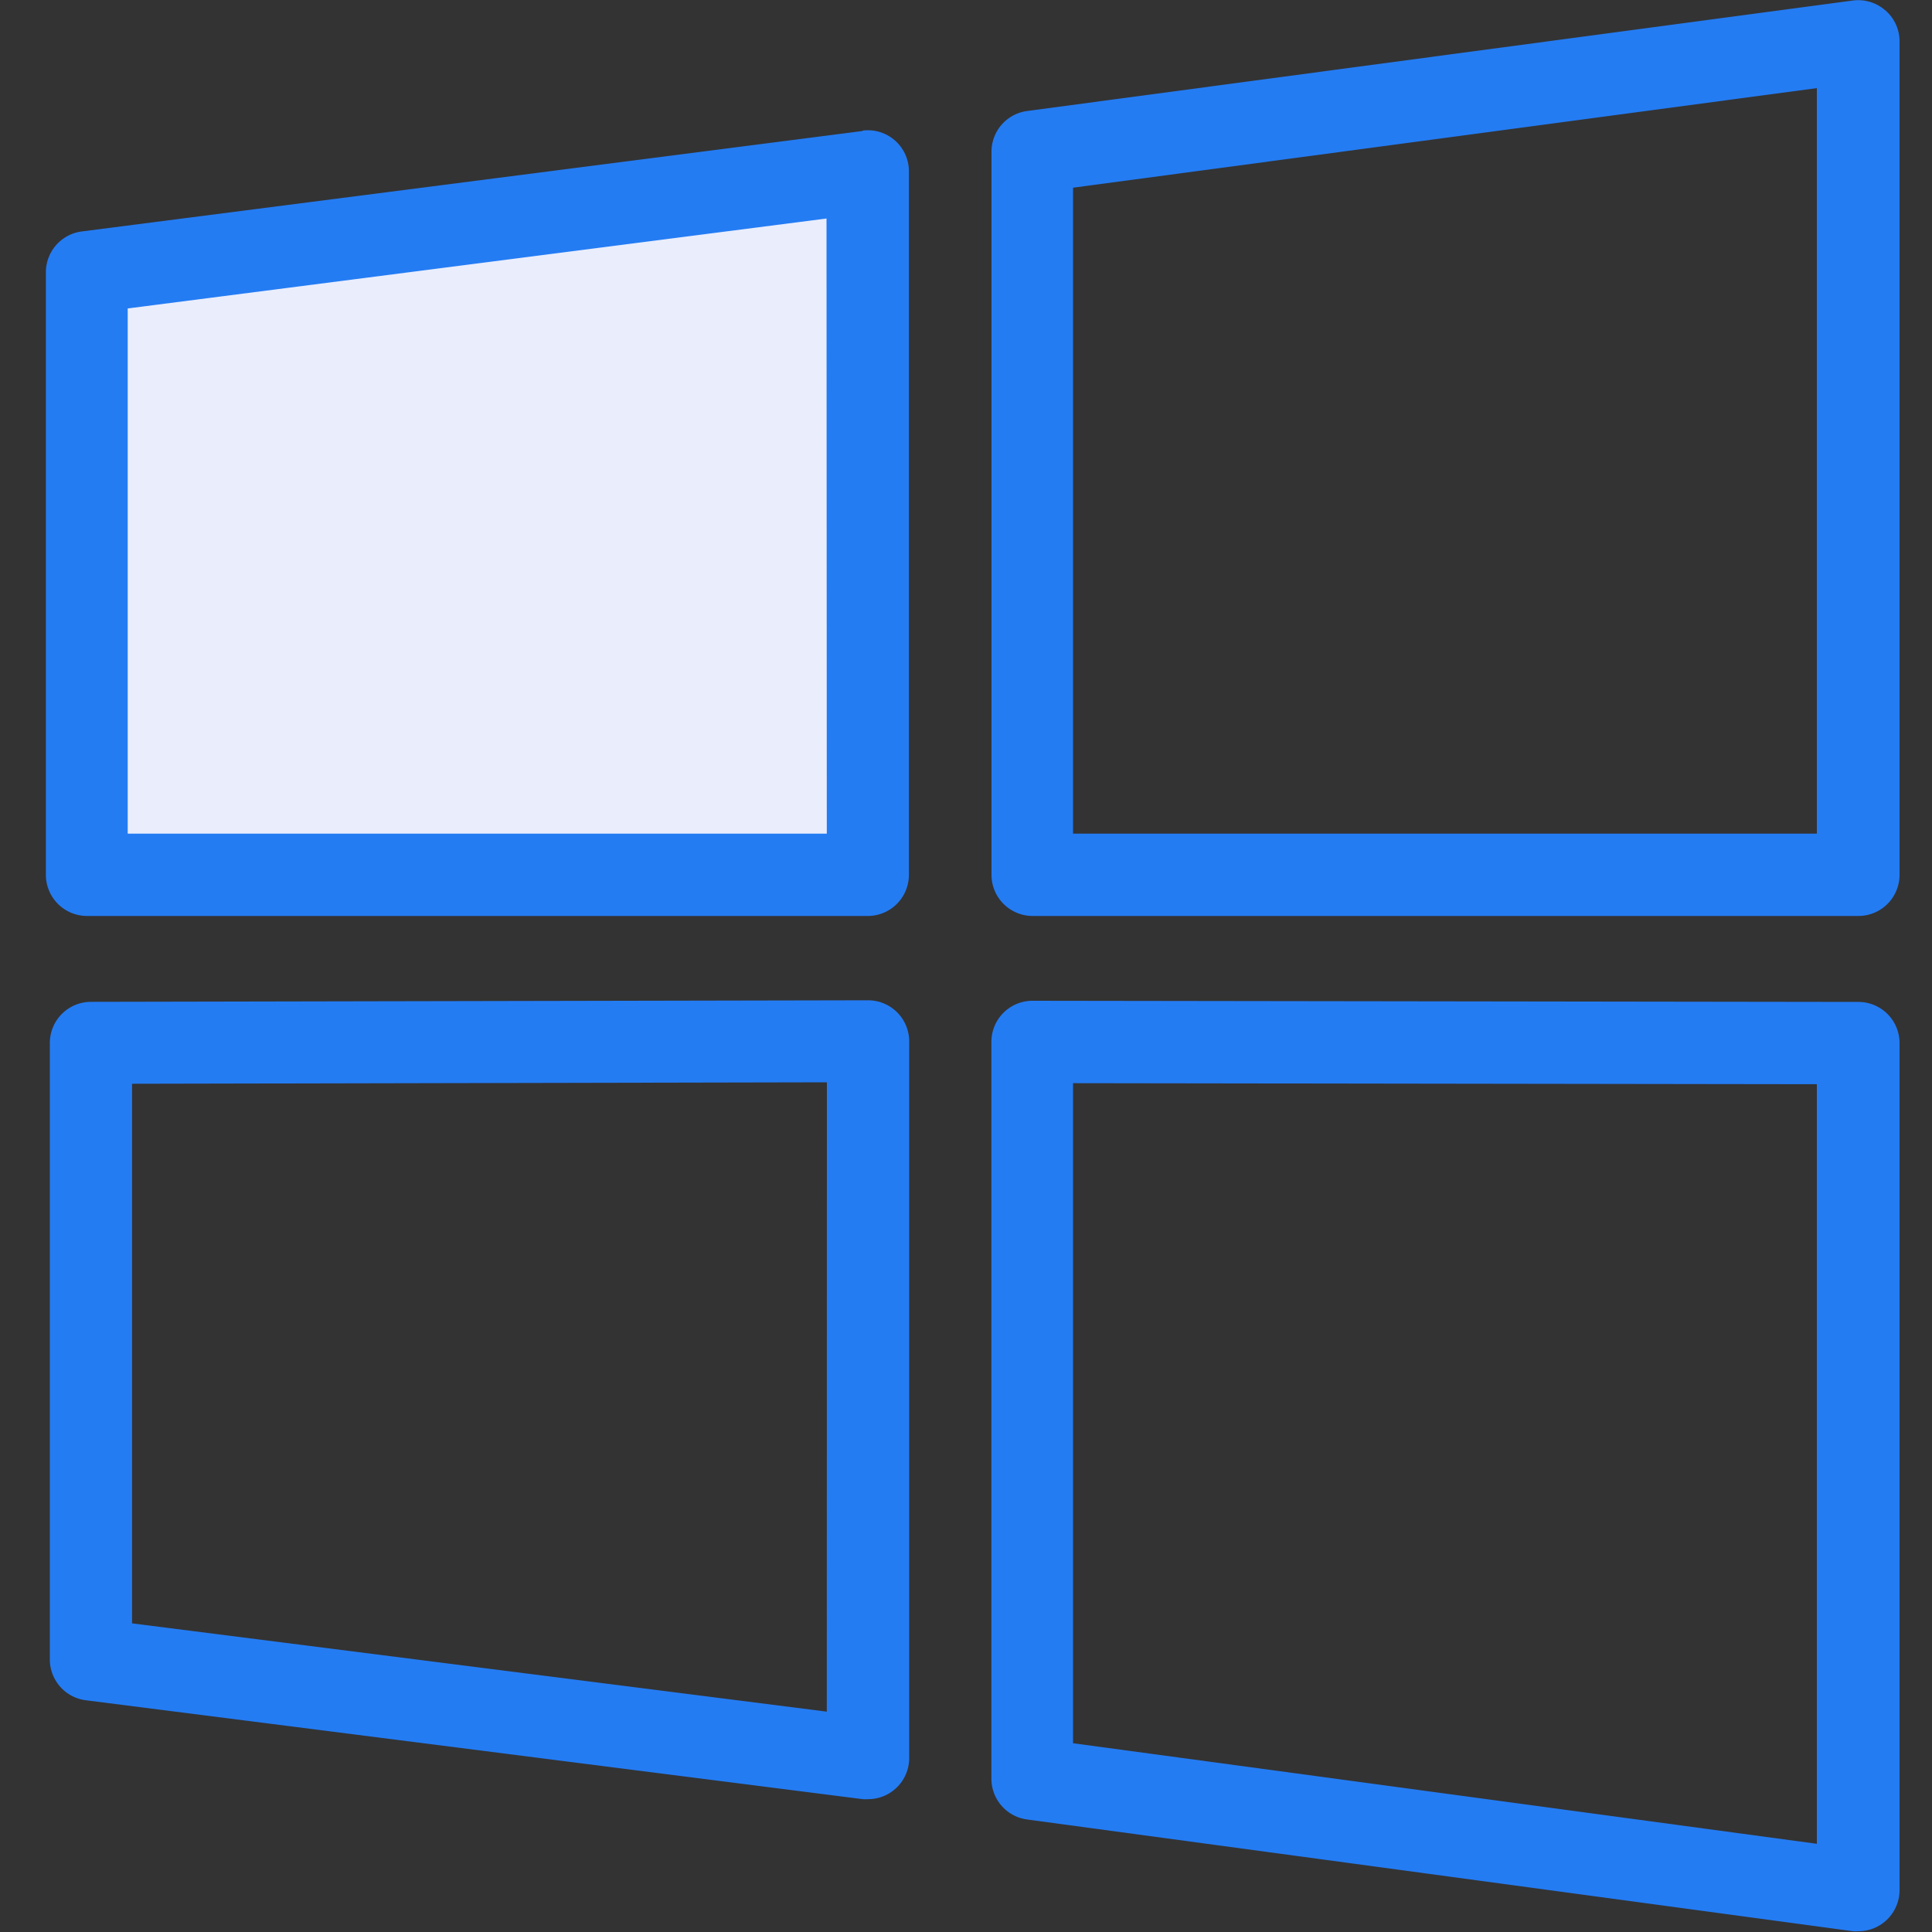 <svg xmlns="http://www.w3.org/2000/svg" xmlns:xlink="http://www.w3.org/1999/xlink" width="20" height="20" viewBox="0 0 20 20">
  <rect x="0" y="0" width="20" height="20" fill="#333333" stroke="none"/>
  <defs>
    <clipPath id="clip-edge-microsoft">
      <rect width="20" height="20"/>
    </clipPath>
  </defs>
  <g id="edge-microsoft" clip-path="url(#clip-edge-microsoft)">
    <g id="edge-microsoft-2" data-name="edge-microsoft" transform="translate(-746.947 -1145.644)">
      <g id="ms" transform="translate(747.422 1145.644)">
        <g id="Group_89" data-name="Group 89" transform="translate(0 0)">
          <g id="Group_88" data-name="Group 88" transform="translate(0)">
            <path id="Path_99" data-name="Path 99" d="M33.207.106a.426.426,0,0,0-.339-.1L24.325,1.149a.425.425,0,0,0-.369.422V9.056a.426.426,0,0,0,.426.426H32.93a.426.426,0,0,0,.426-.426V.426a.424.424,0,0,0-.148-.32ZM32.5,8.63H24.8V1.943L32.5.912Z" transform="translate(-14.167 0)" fill="#247cf3"/>
            <path id="Path_100" data-name="Path 100" d="M9.518,24.336h0l-8.045.016a.426.426,0,0,0-.424.426V31.16a.426.426,0,0,0,.372.422l8.044,1.024a.465.465,0,0,0,.054,0,.426.426,0,0,0,.426-.426V24.762a.426.426,0,0,0-.426-.426ZM9.092,31.7,1.9,30.786V25.2l7.193-.015Z" transform="translate(-1.008 -13.981)" fill="#247cf3"/>
            <path id="Path_103" data-name="Path 103" d="M0-.061,7.459-.985v6.77H0Z" transform="translate(0.677 3.029)" fill="#e9edfc"/>
            <path id="Path_101" data-name="Path 101" d="M9.408,3.182,1.324,4.222a.426.426,0,0,0-.371.422v6.238a.426.426,0,0,0,.426.426H9.461a.426.426,0,0,0,.426-.426V3.6a.425.425,0,0,0-.48-.422Zm-.371,7.274H1.8V5.019l7.234-.931Z" transform="translate(-0.953 -1.826)" fill="#247cf3"/>
            <path id="Path_102" data-name="Path 102" d="M32.931,24.359l-8.551-.012h0a.425.425,0,0,0-.425.426V32.4a.426.426,0,0,0,.368.422l8.551,1.157a.406.406,0,0,0,.056,0,.426.426,0,0,0,.426-.426V24.784A.426.426,0,0,0,32.931,24.359ZM32.5,33.074l-7.7-1.041V25.2l7.7.011Z" transform="translate(-14.167 -13.987)" fill="#247cf3"/>
          </g>
        </g>
      </g>
    </g>
  </g>
</svg>
